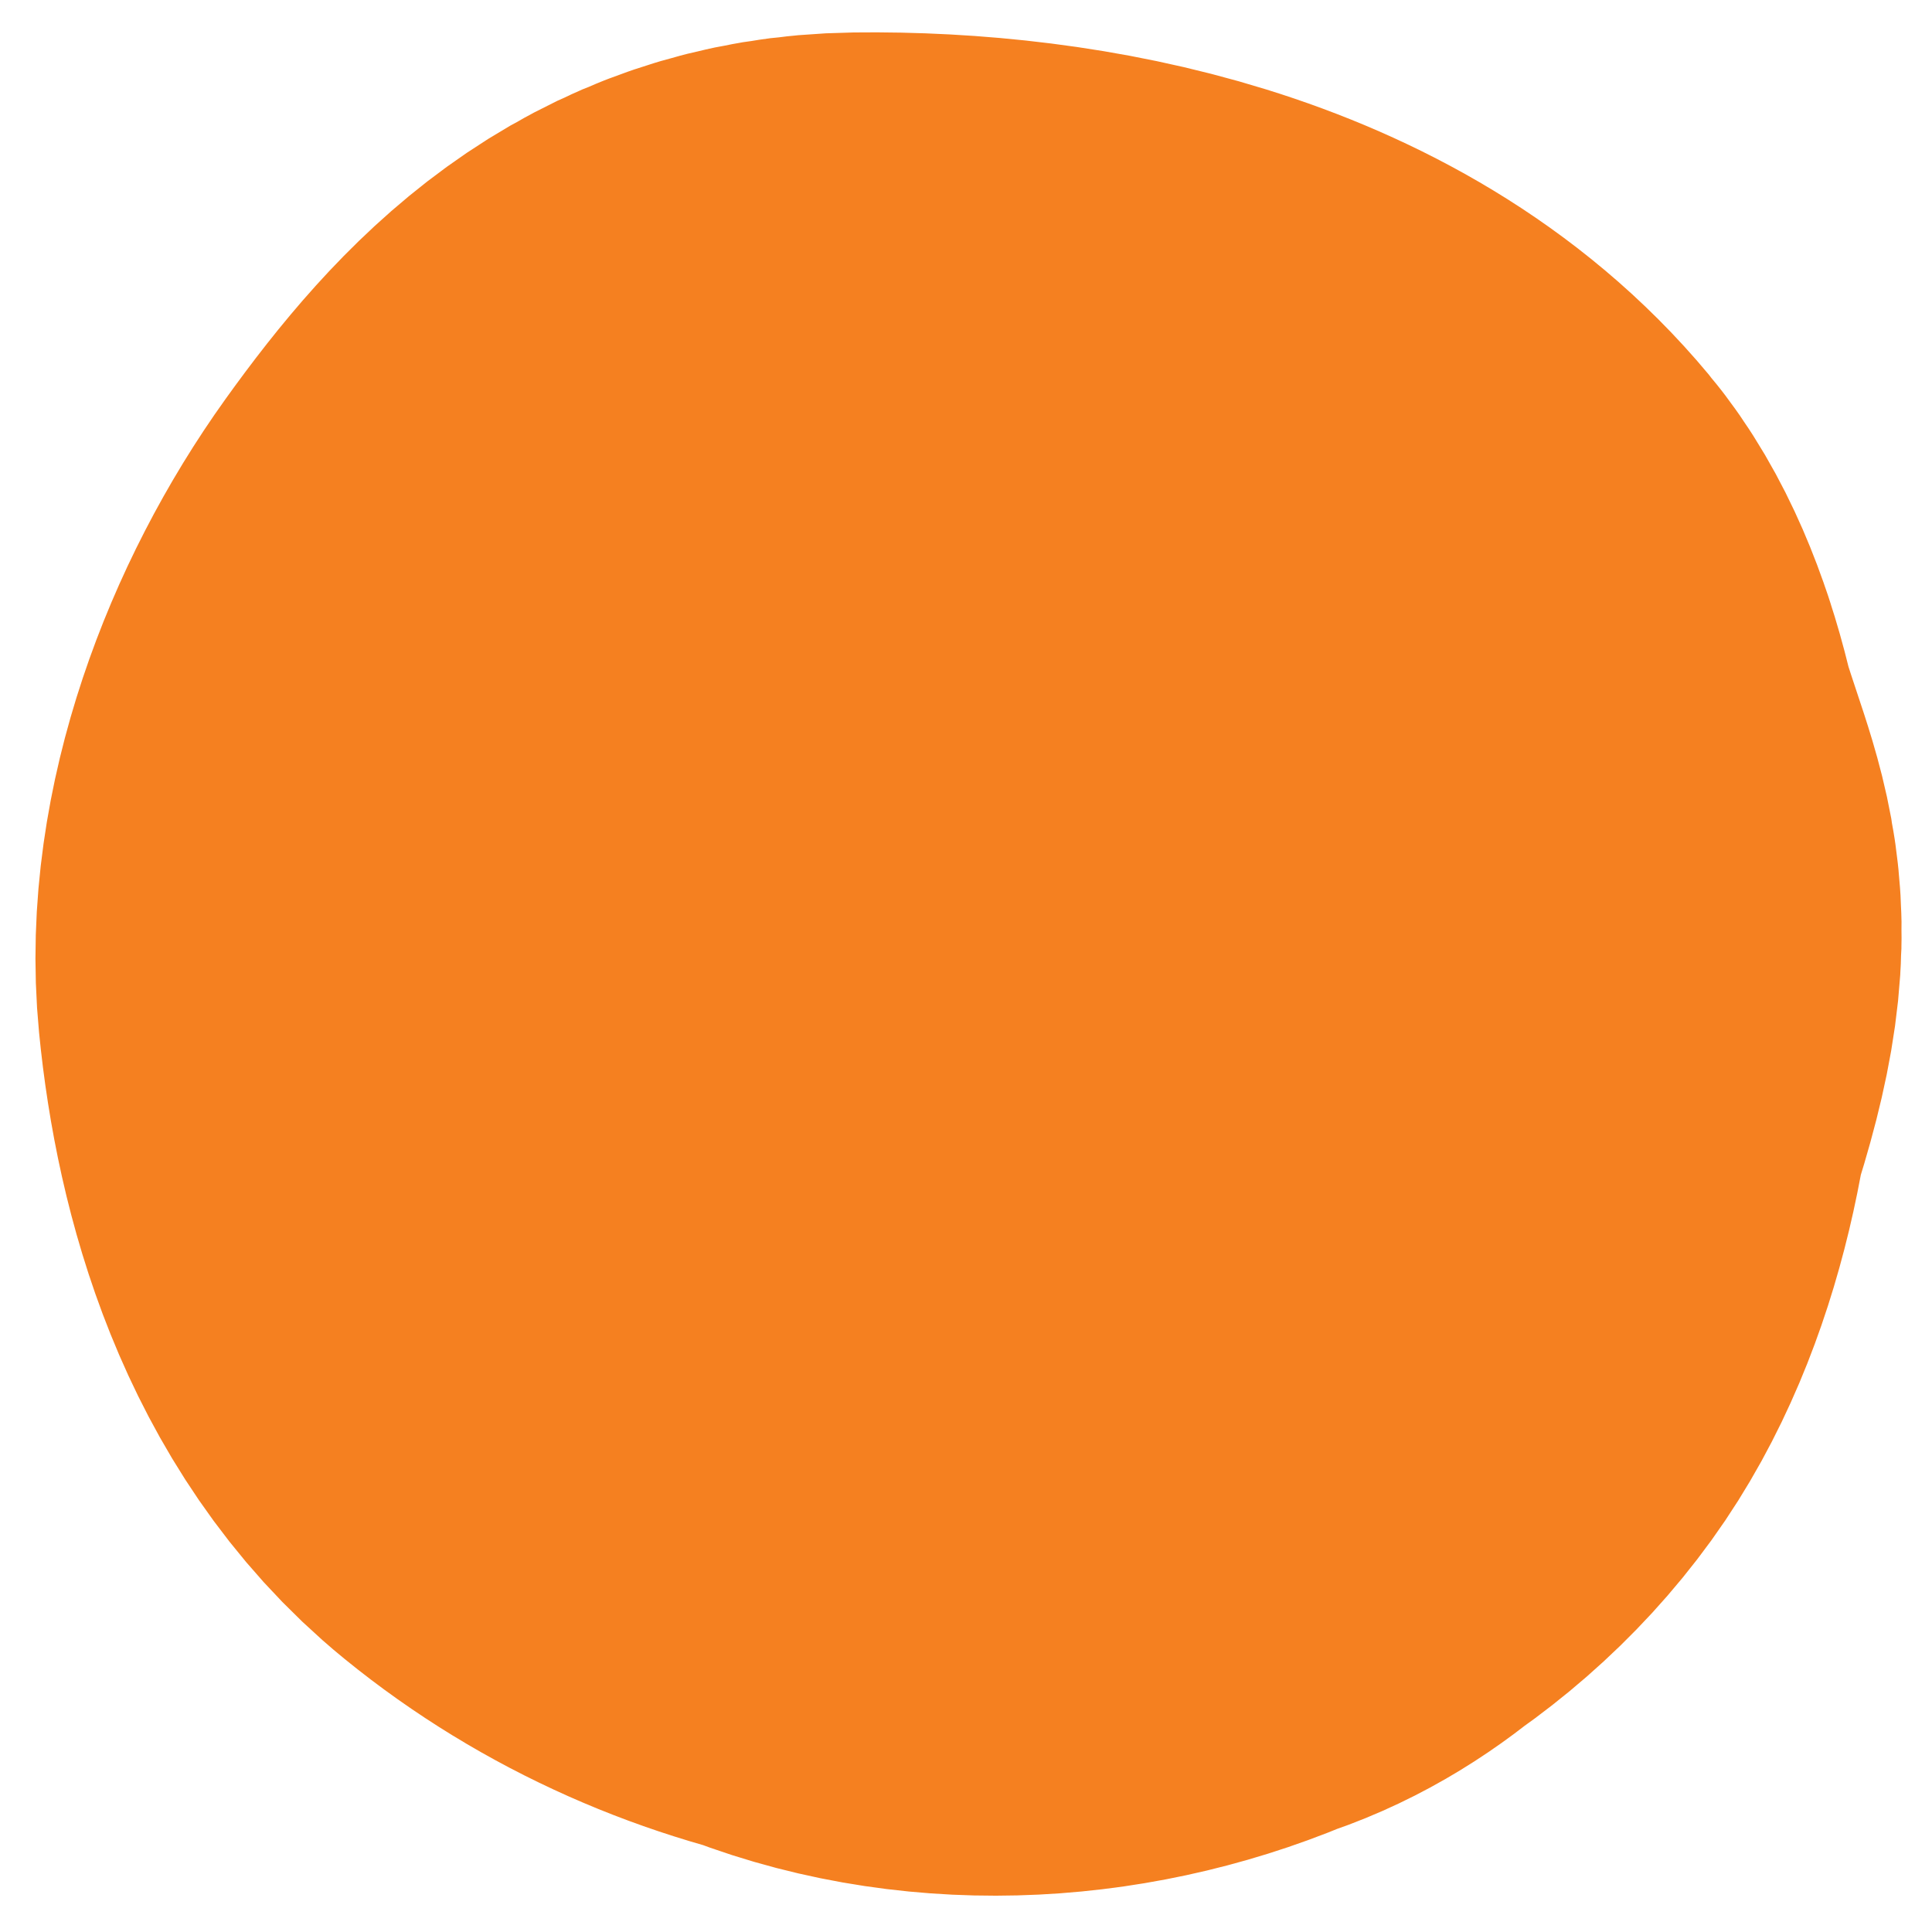 <?xml version="1.0" encoding="UTF-8"?> <svg xmlns="http://www.w3.org/2000/svg" width="37" height="37" viewBox="0 0 37 37" fill="none"><path d="M20.638 14.01C18.853 12.284 16.666 12.896 14.916 14.492C11.791 17.34 10.503 23.049 13.953 26.213C17.408 29.381 23.506 28.289 26.112 24.68C28.52 21.346 28.116 14.492 26.404 12.433C24.063 9.619 19.828 8.802 16.45 8.844C14.008 8.875 12.524 10.311 11.002 12.433C9.665 14.297 8.719 16.802 8.932 18.973C9.158 21.291 9.922 23.871 11.793 25.395C14.779 27.829 18.94 28.494 22.719 27.323C25.085 26.589 26.873 23.545 27.626 20.562C28.757 17.123 27.981 17.099 27.209 14.01" stroke="#F58020" stroke-width="16.446" stroke-linecap="round"></path></svg> 